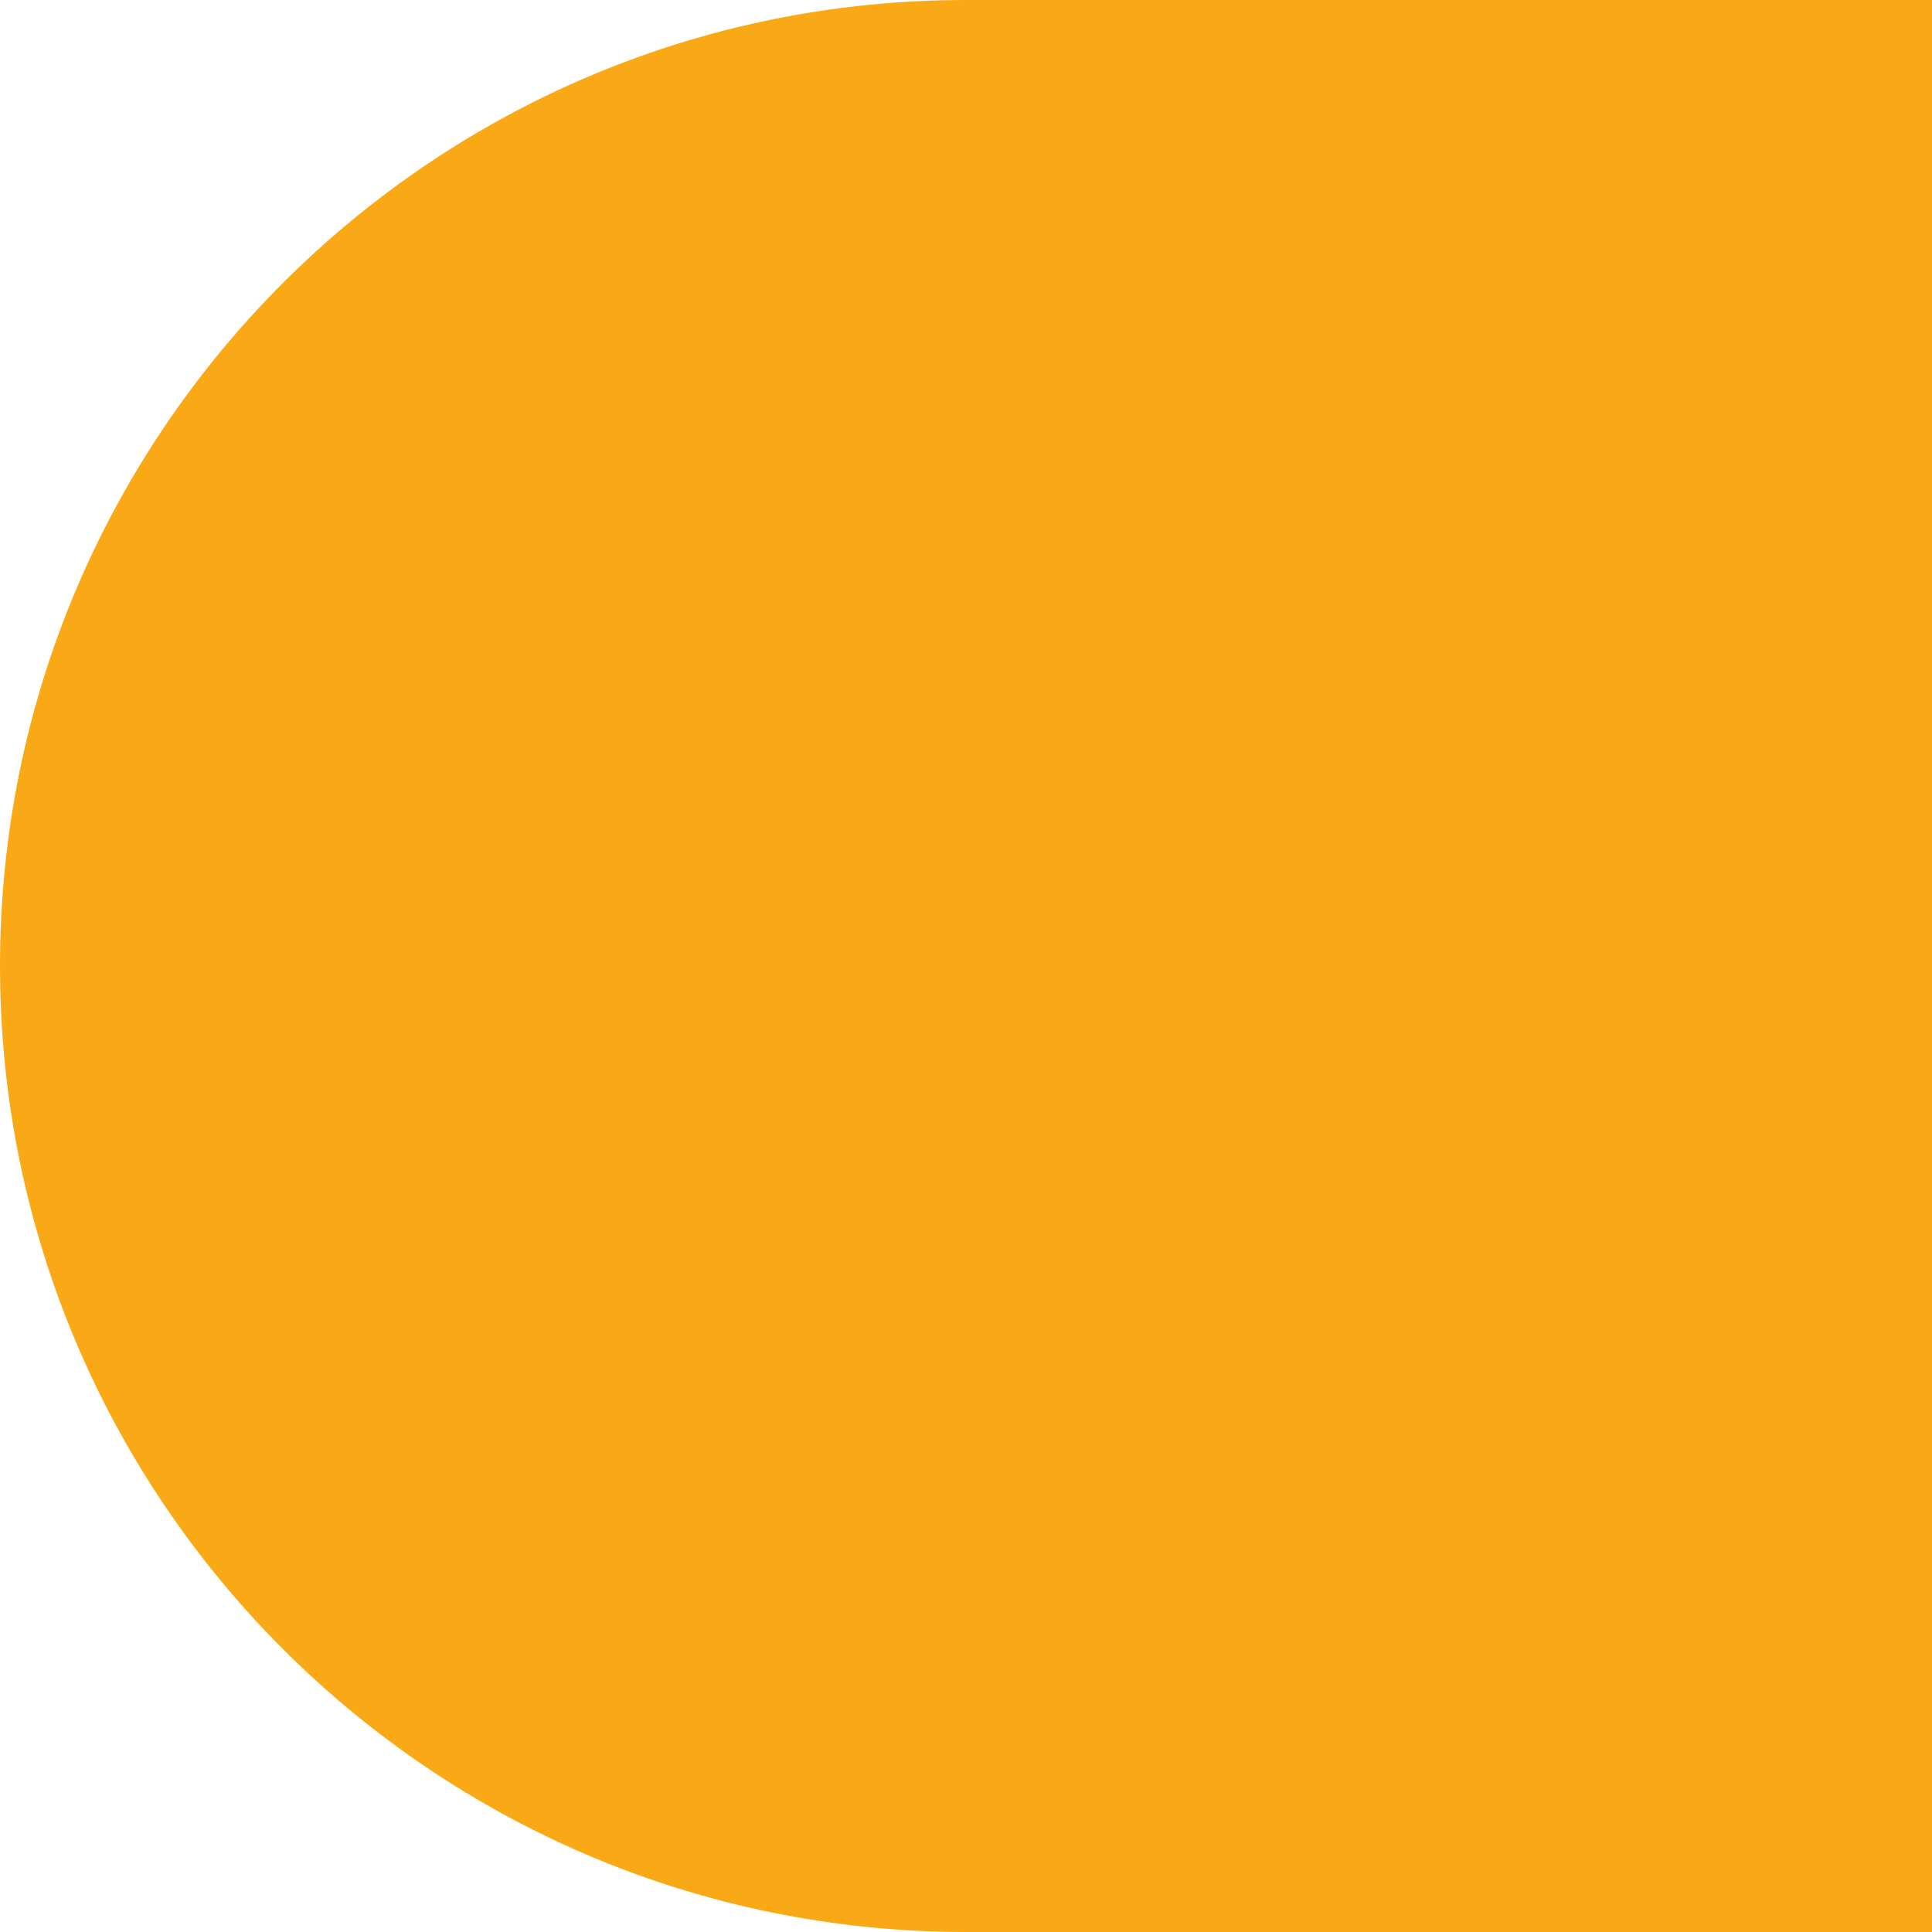 <svg width="200" height="200" viewBox="0 0 200 200" fill="none" xmlns="http://www.w3.org/2000/svg">
<path d="M0 100C0 44.772 44.772 0 100 0L200 0L200 200L100 200C44.772 200 0 155.228 0 100Z" fill="#FAA916"/>
</svg>
